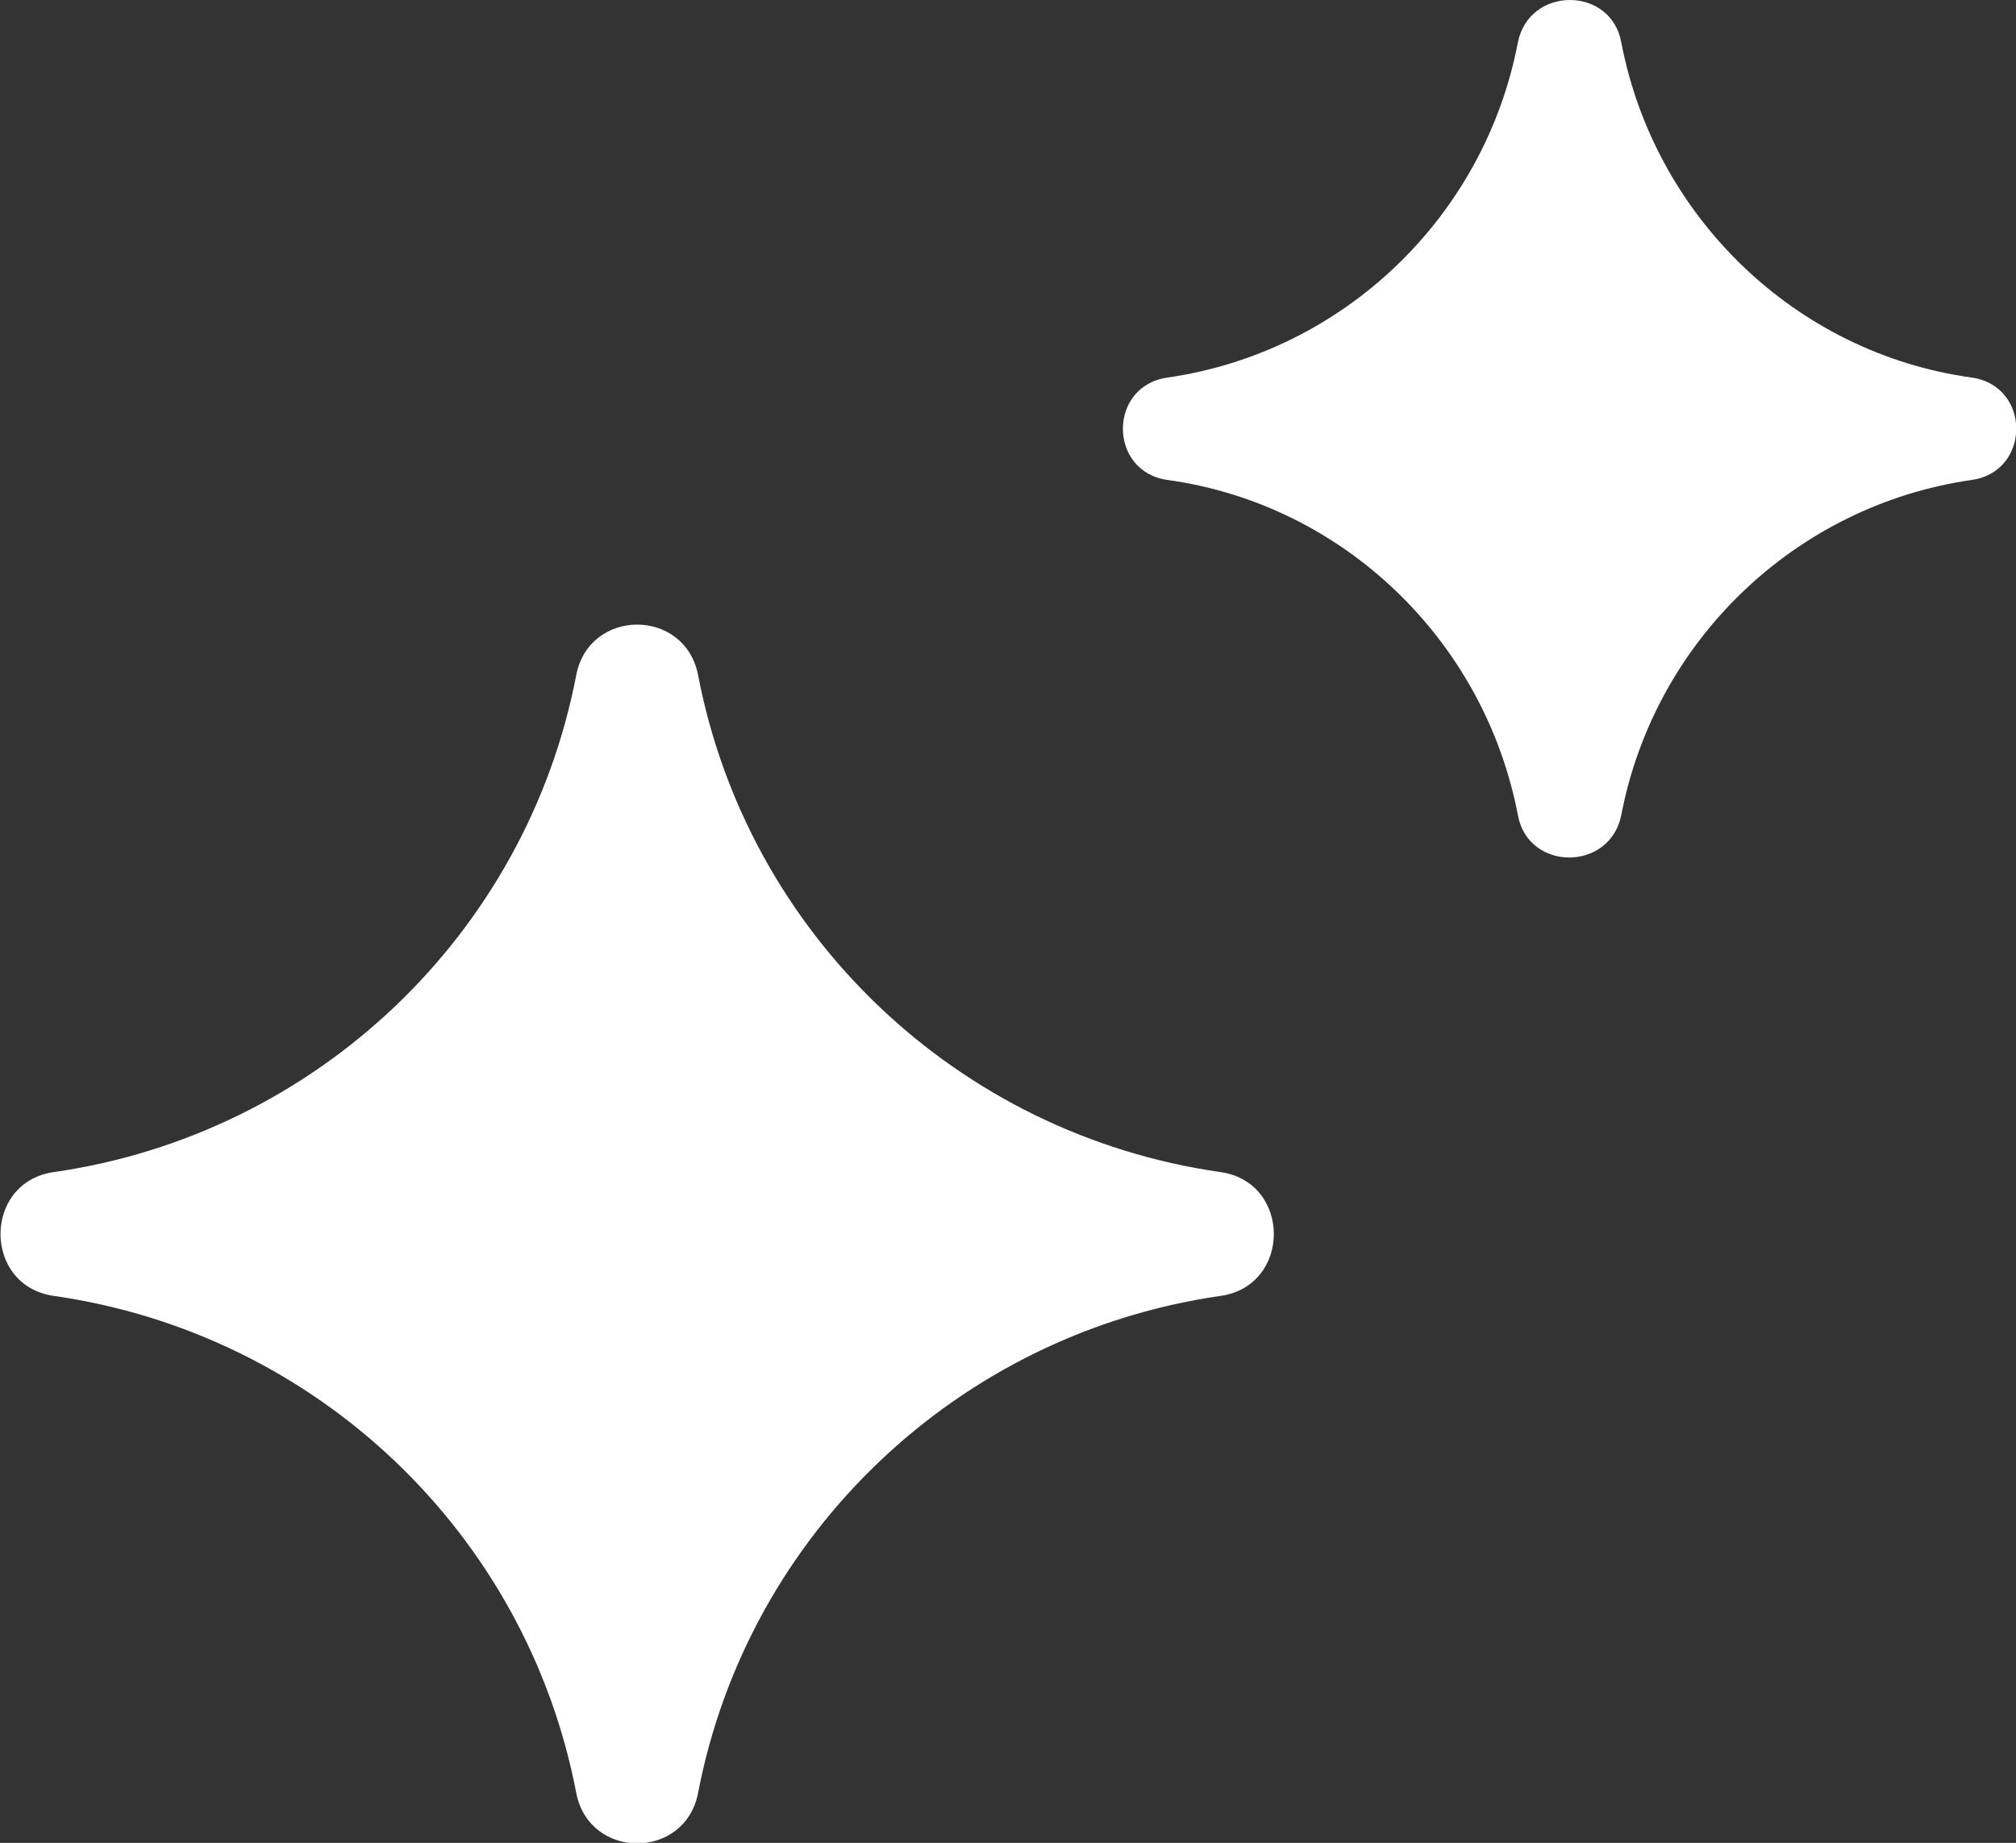 <?xml version="1.0" encoding="UTF-8"?> <svg xmlns="http://www.w3.org/2000/svg" id="Layer_1" data-name="Layer 1" viewBox="0 0 19.87 18.16"><rect x="0" y="0" width="19.87" height="18.16" fill="#333333" stroke="none"/><defs><style> .cls-1 { fill: #fff; stroke-width: 0px; } </style></defs><path class="cls-1" d="M5.68,6.65c.13-.66,1.07-.66,1.2,0h0c.49,2.56,2.56,4.53,5.15,4.9h0c.7.1.7,1.12,0,1.22h0c-2.58.37-4.66,2.34-5.15,4.9h0c-.13.66-1.07.66-1.2,0h0c-.49-2.56-2.56-4.53-5.15-4.9h0c-.7-.1-.7-1.12,0-1.22h0c2.58-.37,4.66-2.34,5.15-4.9h0Z"></path><path class="cls-1" d="M14.96.42c.11-.56.92-.56,1.02,0h0c.33,1.72,1.72,3.06,3.45,3.3h0c.59.08.59.93,0,1.01h0c-1.73.25-3.12,1.58-3.45,3.3h0c-.11.56-.92.56-1.02,0h0c-.33-1.72-1.72-3.06-3.45-3.3h0c-.59-.08-.59-.93,0-1.01h0c1.73-.25,3.12-1.58,3.45-3.3h0Z"></path></svg> 